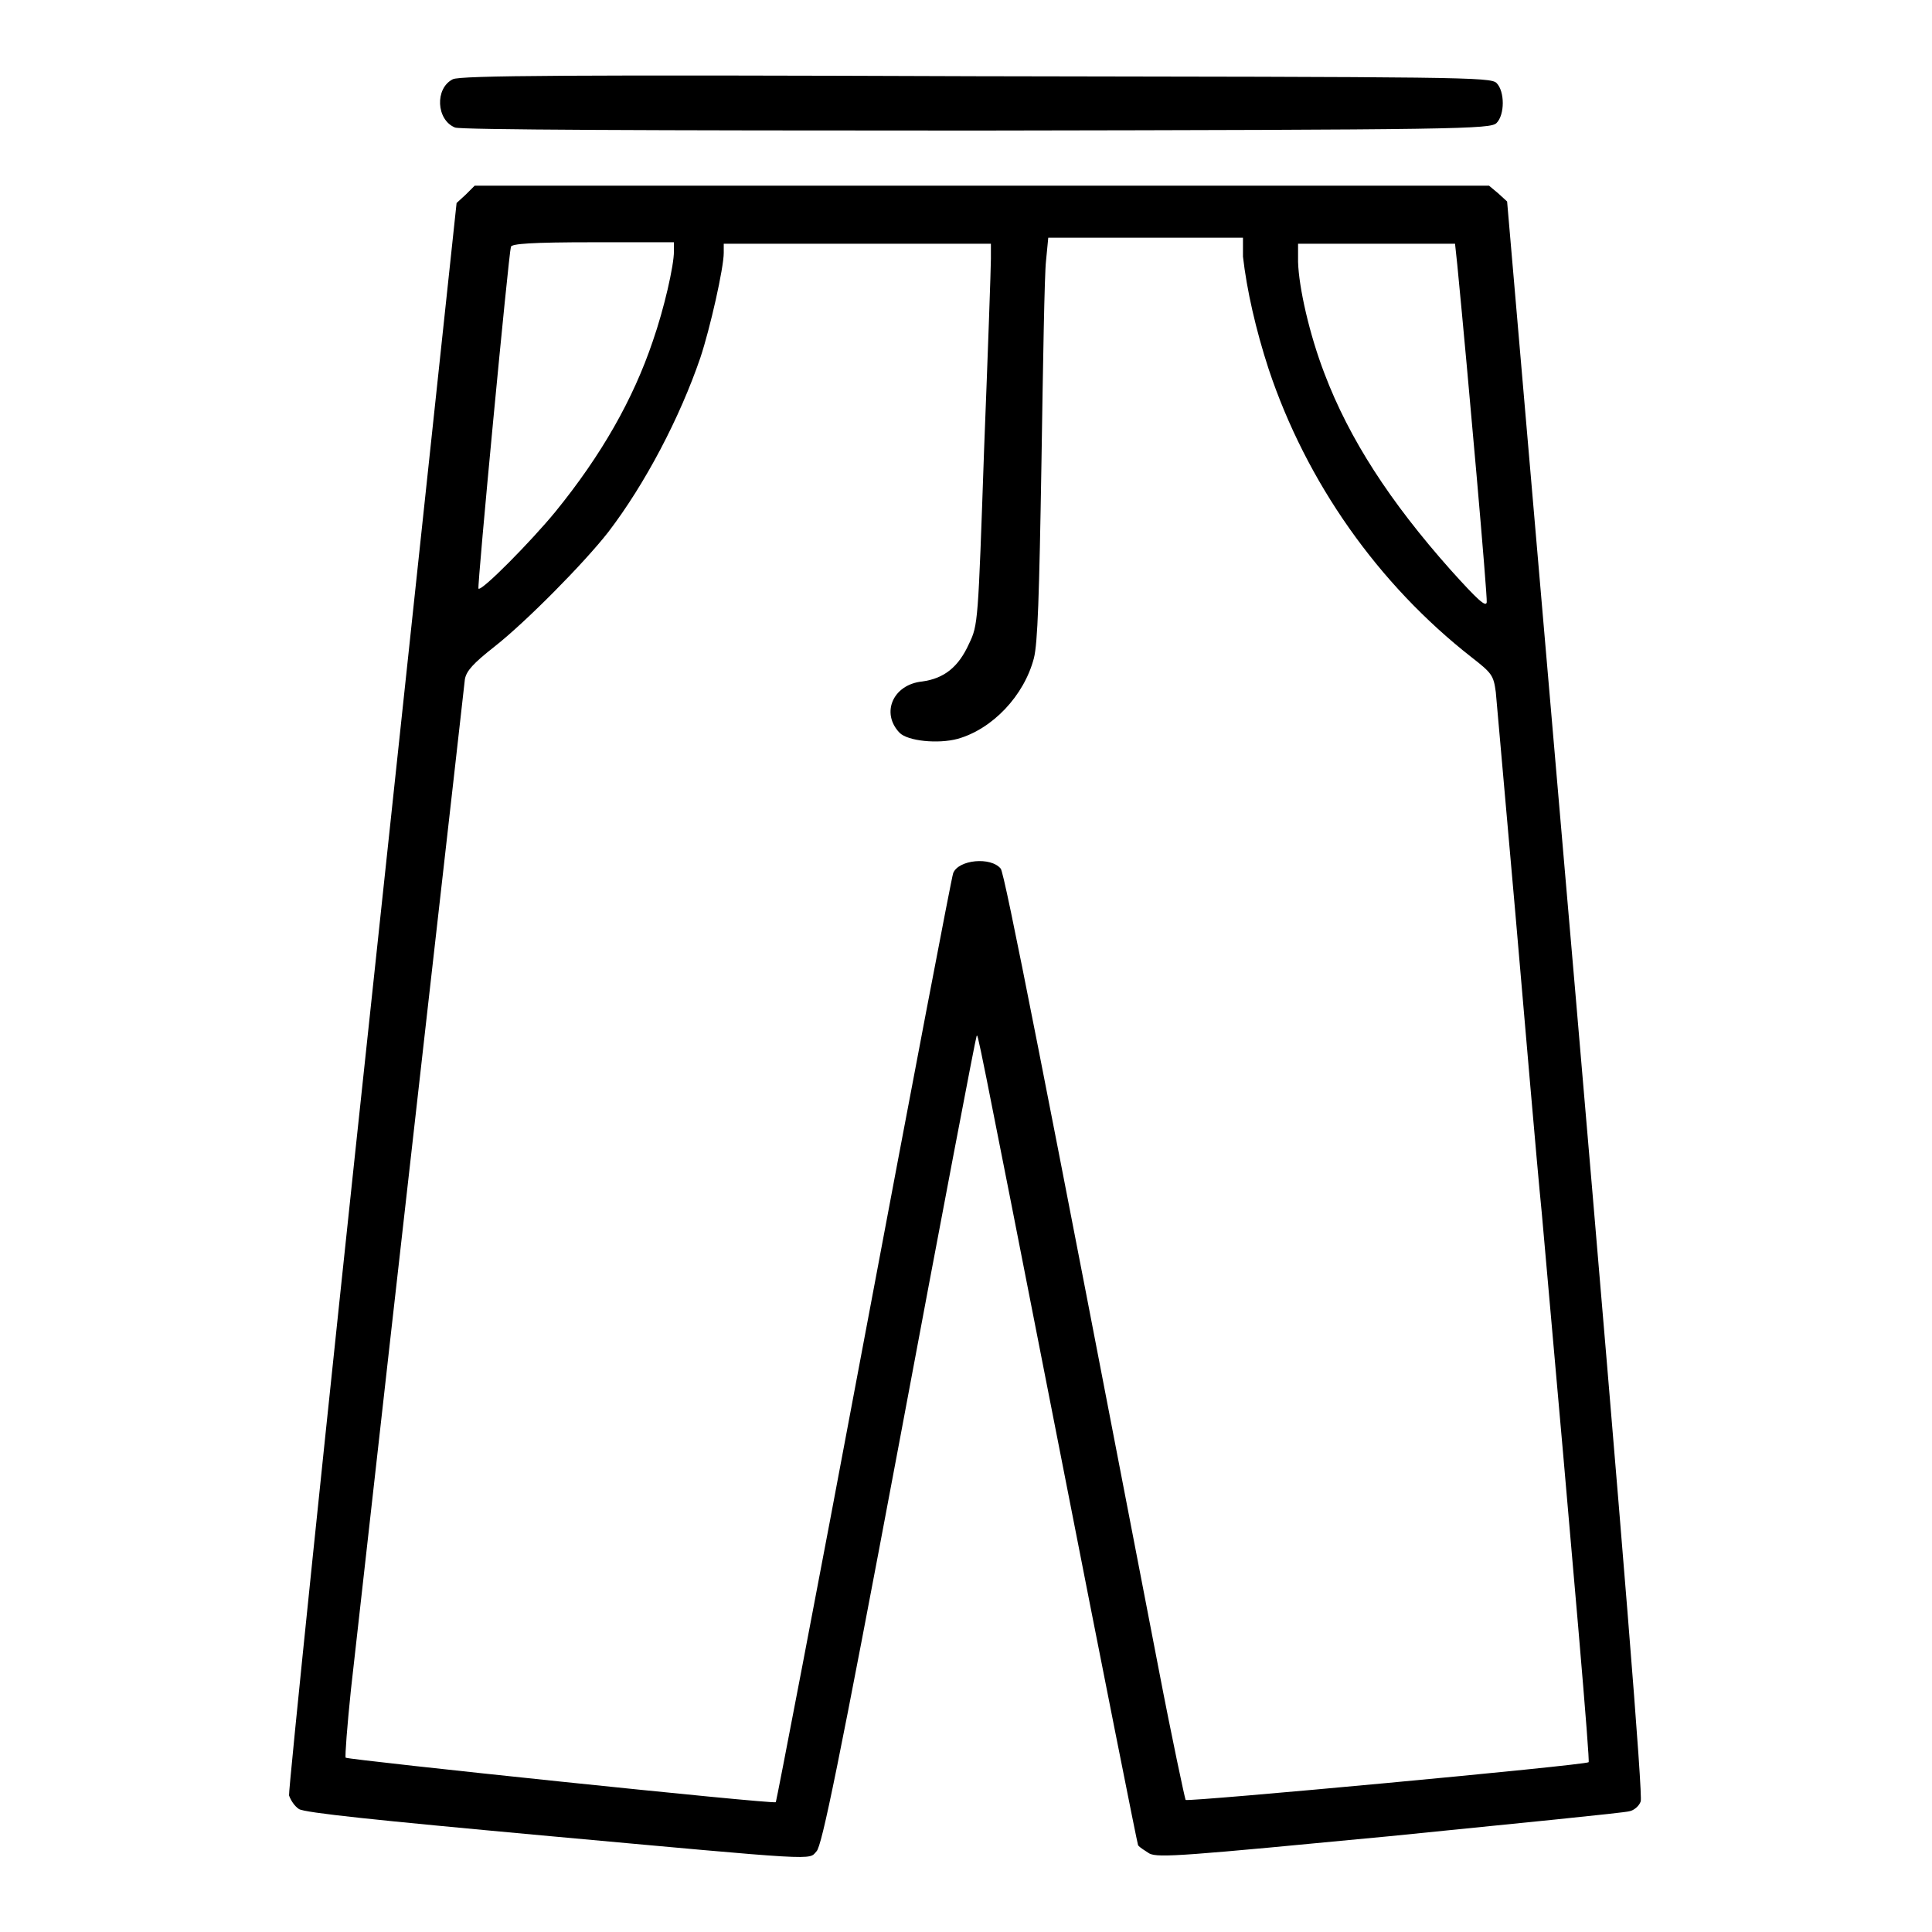 <?xml version="1.0" encoding="utf-8"?>
<!-- Svg Vector Icons : http://www.onlinewebfonts.com/icon -->
<!DOCTYPE svg PUBLIC "-//W3C//DTD SVG 1.1//EN" "http://www.w3.org/Graphics/SVG/1.1/DTD/svg11.dtd">
<svg version="1.1" xmlns="http://www.w3.org/2000/svg" xmlns:xlink="http://www.w3.org/1999/xlink" x="0px" y="0px" viewBox="0 0 256 256" enable-background="new 0 0 256 256" xml:space="preserve">
<g><g><g><path fill="#000000" d="M60,10.5c-2.4,1.2-2.2,5.4,0.3,6.4c0.8,0.3,25,0.4,69.2,0.4c64.2-0.1,68-0.2,68.8-1c1.1-1.1,1.1-4.2,0-5.3c-0.8-0.8-4.6-0.8-69-0.9C75.5,9.9,61,10,60,10.5z"/><path fill="#000000" d="M61.7,25.8l-1.2,1.1L49.3,131.8c-6.2,57.8-11.1,105.5-11,106.1c0.2,0.6,0.7,1.4,1.3,1.8c0.7,0.5,10.4,1.5,32.2,3.5c37.3,3.4,35.3,3.3,36.4,2.1c0.7-0.7,2.9-11.3,11-54.4c5.5-29.4,10.1-53.5,10.2-53.6c0.2-0.2-0.4-3.3,11.2,55.8c5.5,28.1,10.1,51.2,10.2,51.4c0.2,0.3,0.9,0.7,1.5,1.1c1.2,0.6,4.7,0.3,31.9-2.3c16.9-1.7,31.1-3.1,31.7-3.3c0.6-0.1,1.3-0.7,1.5-1.3c0.3-0.7-2.1-30.8-8.6-106.5l-9.1-105.5l-1.2-1.1l-1.2-1h-67.3H62.9L61.7,25.8z M164.7,34c0.5,4.4,1.7,9.7,3.4,14.9c5,15,14.5,28.5,26.9,38.2c2.7,2.1,2.9,2.4,3.2,4.6c0.1,1.3,1.3,14.5,2.6,29.4s2.8,32.7,3.5,39.7c4.4,49.4,6.4,72.6,6.2,72.7c-0.4,0.4-53.2,5.3-53.4,5c-0.1-0.2-1.8-8.1-3.6-17.5c-15.1-78.3-20.4-105.4-20.9-105.9c-1.3-1.6-5.6-1.2-6.3,0.6c-0.2,0.5-5.5,28.3-11.8,61.8c-6.3,33.6-11.6,61.1-11.7,61.3c-0.3,0.3-56.6-5.6-57-5.9c-0.1-0.2,0.2-4.2,0.7-9C53,165.7,61.5,91.1,61.6,90c0.2-1.1,1.1-2.1,3.9-4.3c4.2-3.3,11.9-11.1,15.1-15.2c4.9-6.4,9.5-15.2,12.2-23.1c1.3-3.9,3.1-11.9,3.1-13.9v-1.2h17.7h17.7v2c0,1.1-0.4,12.5-0.9,25.2c-0.8,23.1-0.8,23.3-2,25.8c-1.4,3.1-3.3,4.6-6.2,5c-3.9,0.4-5.5,4.2-3,6.8c1.1,1.1,5.1,1.5,7.7,0.8c4.6-1.3,8.8-5.7,10.1-10.7c0.5-2,0.7-8,1-26c0.2-12.9,0.4-24.9,0.6-26.6l0.3-3.1h12.9h12.9L164.7,34z M89.3,33.3c0,1.9-1.3,7.6-2.8,11.9c-2.6,7.7-6.8,15.1-12.9,22.6c-3.2,3.9-9.8,10.6-10.2,10.2c-0.2-0.2,4-44.4,4.3-45.3c0.1-0.4,2.7-0.6,10.9-0.6h10.7V33.3z M193.1,35.1c1.5,15.4,4,43.9,3.9,44.7c-0.1,0.7-1.2-0.3-4.8-4.3c-8-9-13.4-17.3-16.7-26c-2-5.2-3.4-11.4-3.5-14.8v-2.4h10.4h10.4L193.1,35.1z"/></g></g></g>
</svg>